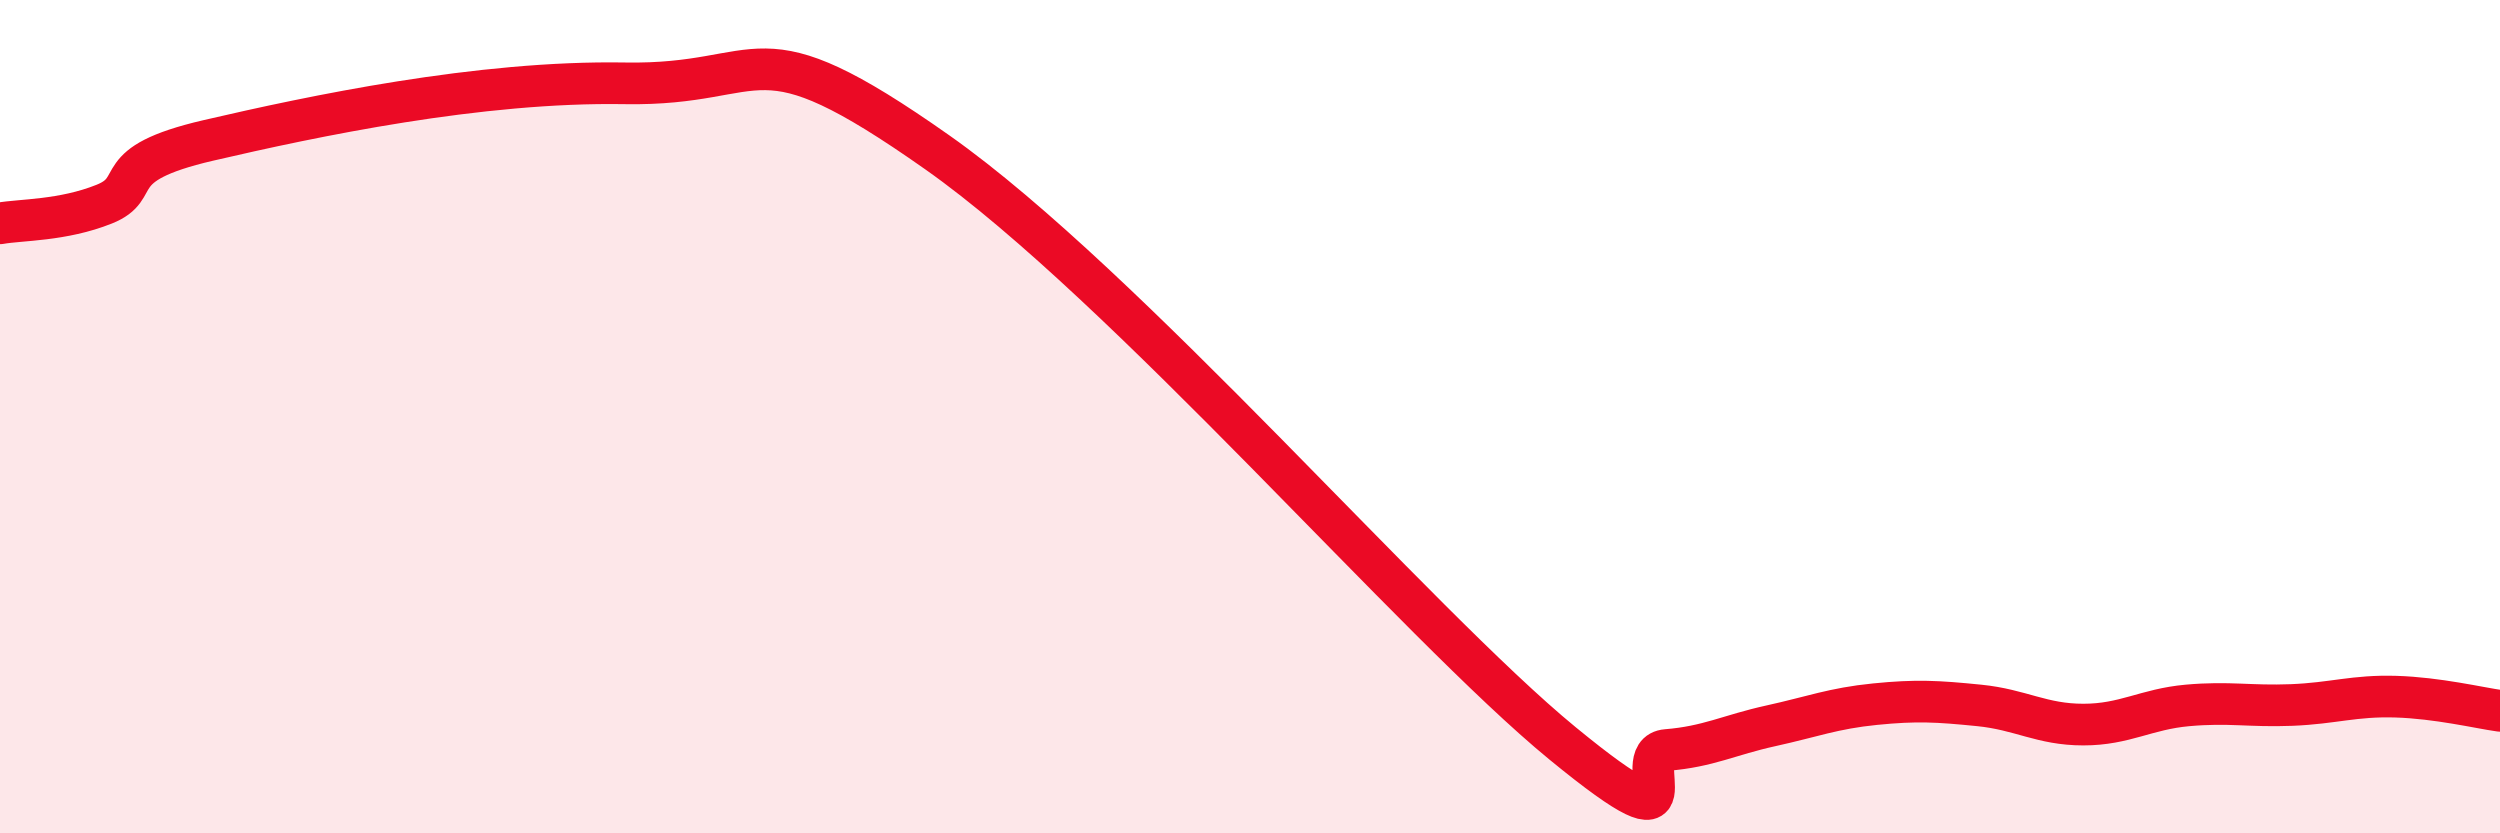 
    <svg width="60" height="20" viewBox="0 0 60 20" xmlns="http://www.w3.org/2000/svg">
      <path
        d="M 0,5.36 C 0.5,5.27 1.5,5.3 2.5,4.9 C 3.5,4.5 2.5,3.95 5,3.37 C 7.5,2.79 11.5,1.94 15,2 C 18.5,2.06 18,0.49 22.5,3.66 C 27,6.83 34,14.97 37.5,17.84 C 41,20.71 39,18.08 40,18 C 41,17.92 41.5,17.64 42.5,17.42 C 43.5,17.2 44,17 45,16.9 C 46,16.8 46.5,16.83 47.5,16.93 C 48.5,17.03 49,17.39 50,17.39 C 51,17.39 51.5,17.02 52.5,16.93 C 53.5,16.84 54,16.96 55,16.92 C 56,16.88 56.5,16.69 57.5,16.72 C 58.5,16.75 59.5,16.99 60,17.06L60 20L0 20Z"
        fill="#EB0A25"
        opacity="0.1"
        stroke-linecap="round"
        stroke-linejoin="round"
      />
      <path
        d="M 0,5.36 C 0.5,5.27 1.5,5.3 2.5,4.9 C 3.5,4.5 2.5,3.95 5,3.37 C 7.5,2.79 11.5,1.94 15,2 C 18.5,2.06 18,0.49 22.5,3.66 C 27,6.83 34,14.97 37.5,17.84 C 41,20.71 39,18.08 40,18 C 41,17.92 41.5,17.64 42.5,17.42 C 43.5,17.2 44,17 45,16.9 C 46,16.8 46.5,16.83 47.5,16.93 C 48.5,17.03 49,17.39 50,17.39 C 51,17.39 51.5,17.02 52.5,16.93 C 53.5,16.84 54,16.96 55,16.92 C 56,16.88 56.5,16.69 57.5,16.72 C 58.5,16.75 59.5,16.99 60,17.06"
        stroke="#EB0A25"
        stroke-width="1"
        fill="none"
        stroke-linecap="round"
        stroke-linejoin="round"
      />
    </svg>
  
